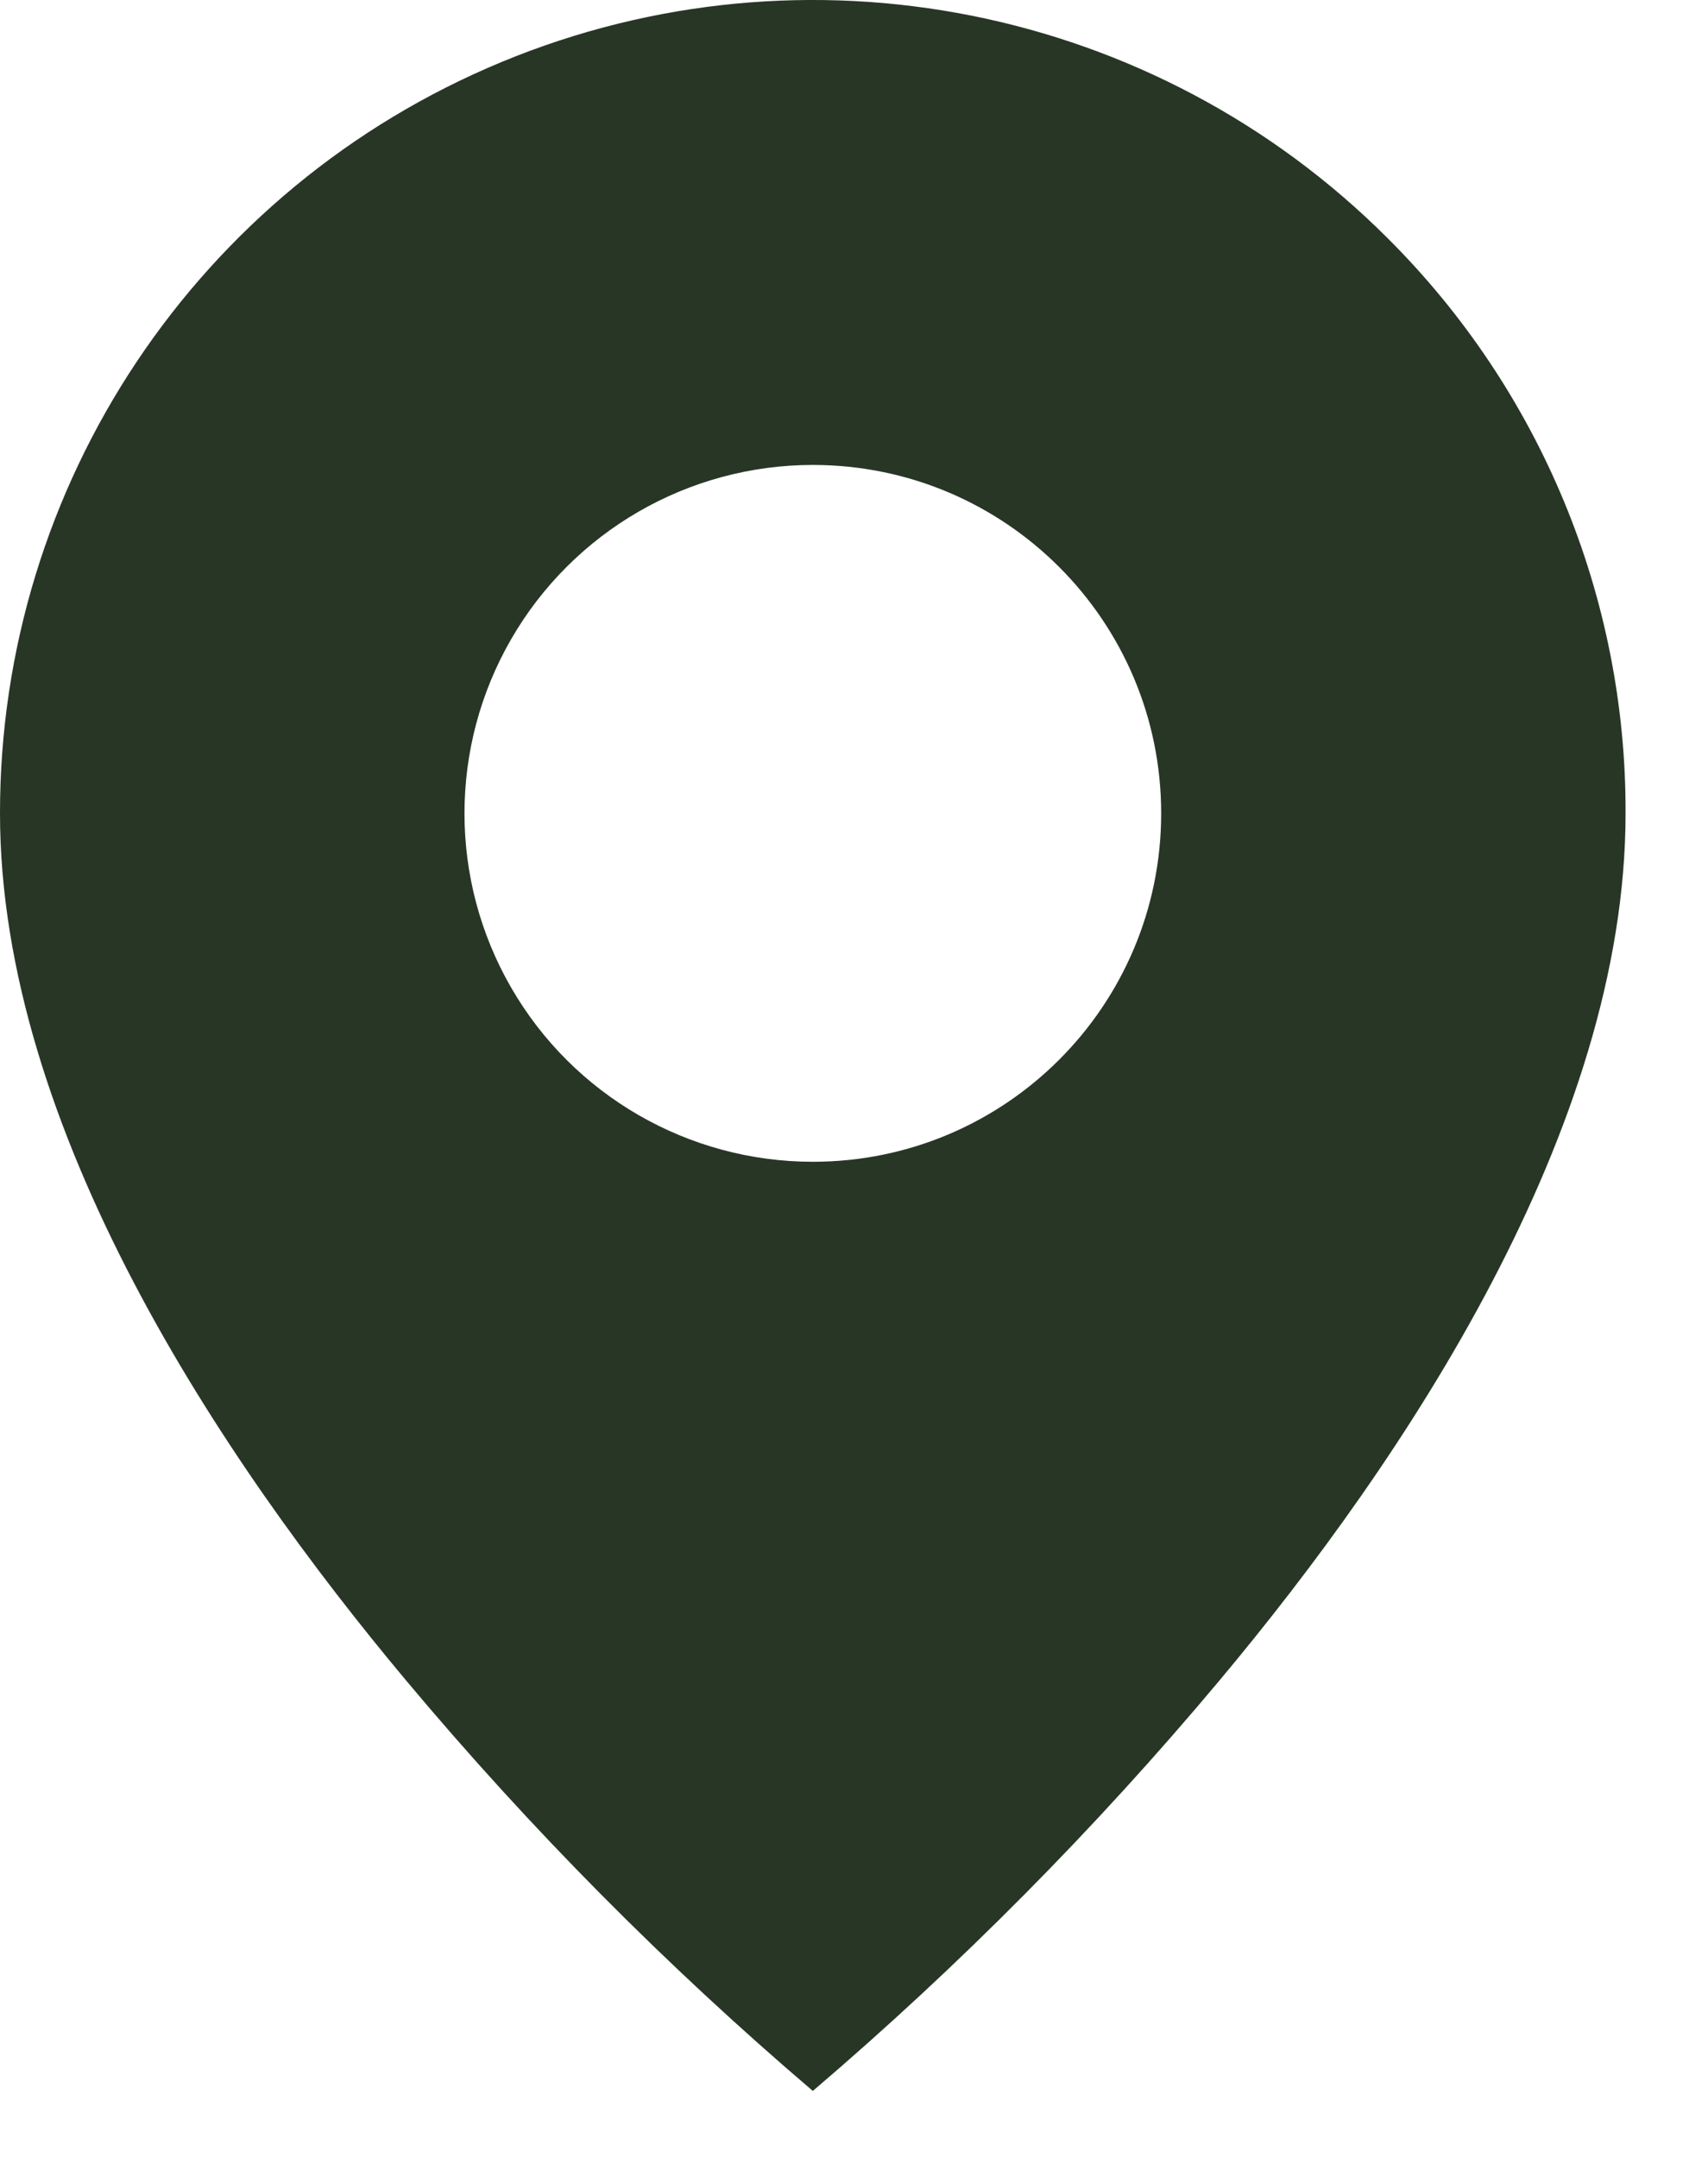<svg width="19" height="24" viewBox="0 0 19 24" fill="none" xmlns="http://www.w3.org/2000/svg">
<path d="M9.042 23.255C7.41 21.863 5.898 20.338 4.521 18.694C2.454 16.226 1.1414e-06 12.55 1.1414e-06 9.046C-0.002 5.388 2.201 2.089 5.581 0.689C8.961 -0.712 12.852 0.063 15.438 2.651C17.138 4.344 18.091 6.647 18.083 9.046C18.083 12.55 15.629 16.226 13.562 18.694C12.185 20.338 10.673 21.863 9.042 23.255ZM9.042 5.171C7.657 5.171 6.378 5.91 5.686 7.109C4.994 8.308 4.994 9.785 5.686 10.984C6.378 12.183 7.657 12.921 9.042 12.921C11.182 12.921 12.917 11.187 12.917 9.046C12.917 6.906 11.182 5.171 9.042 5.171Z" fill="#283626"/>
</svg>
